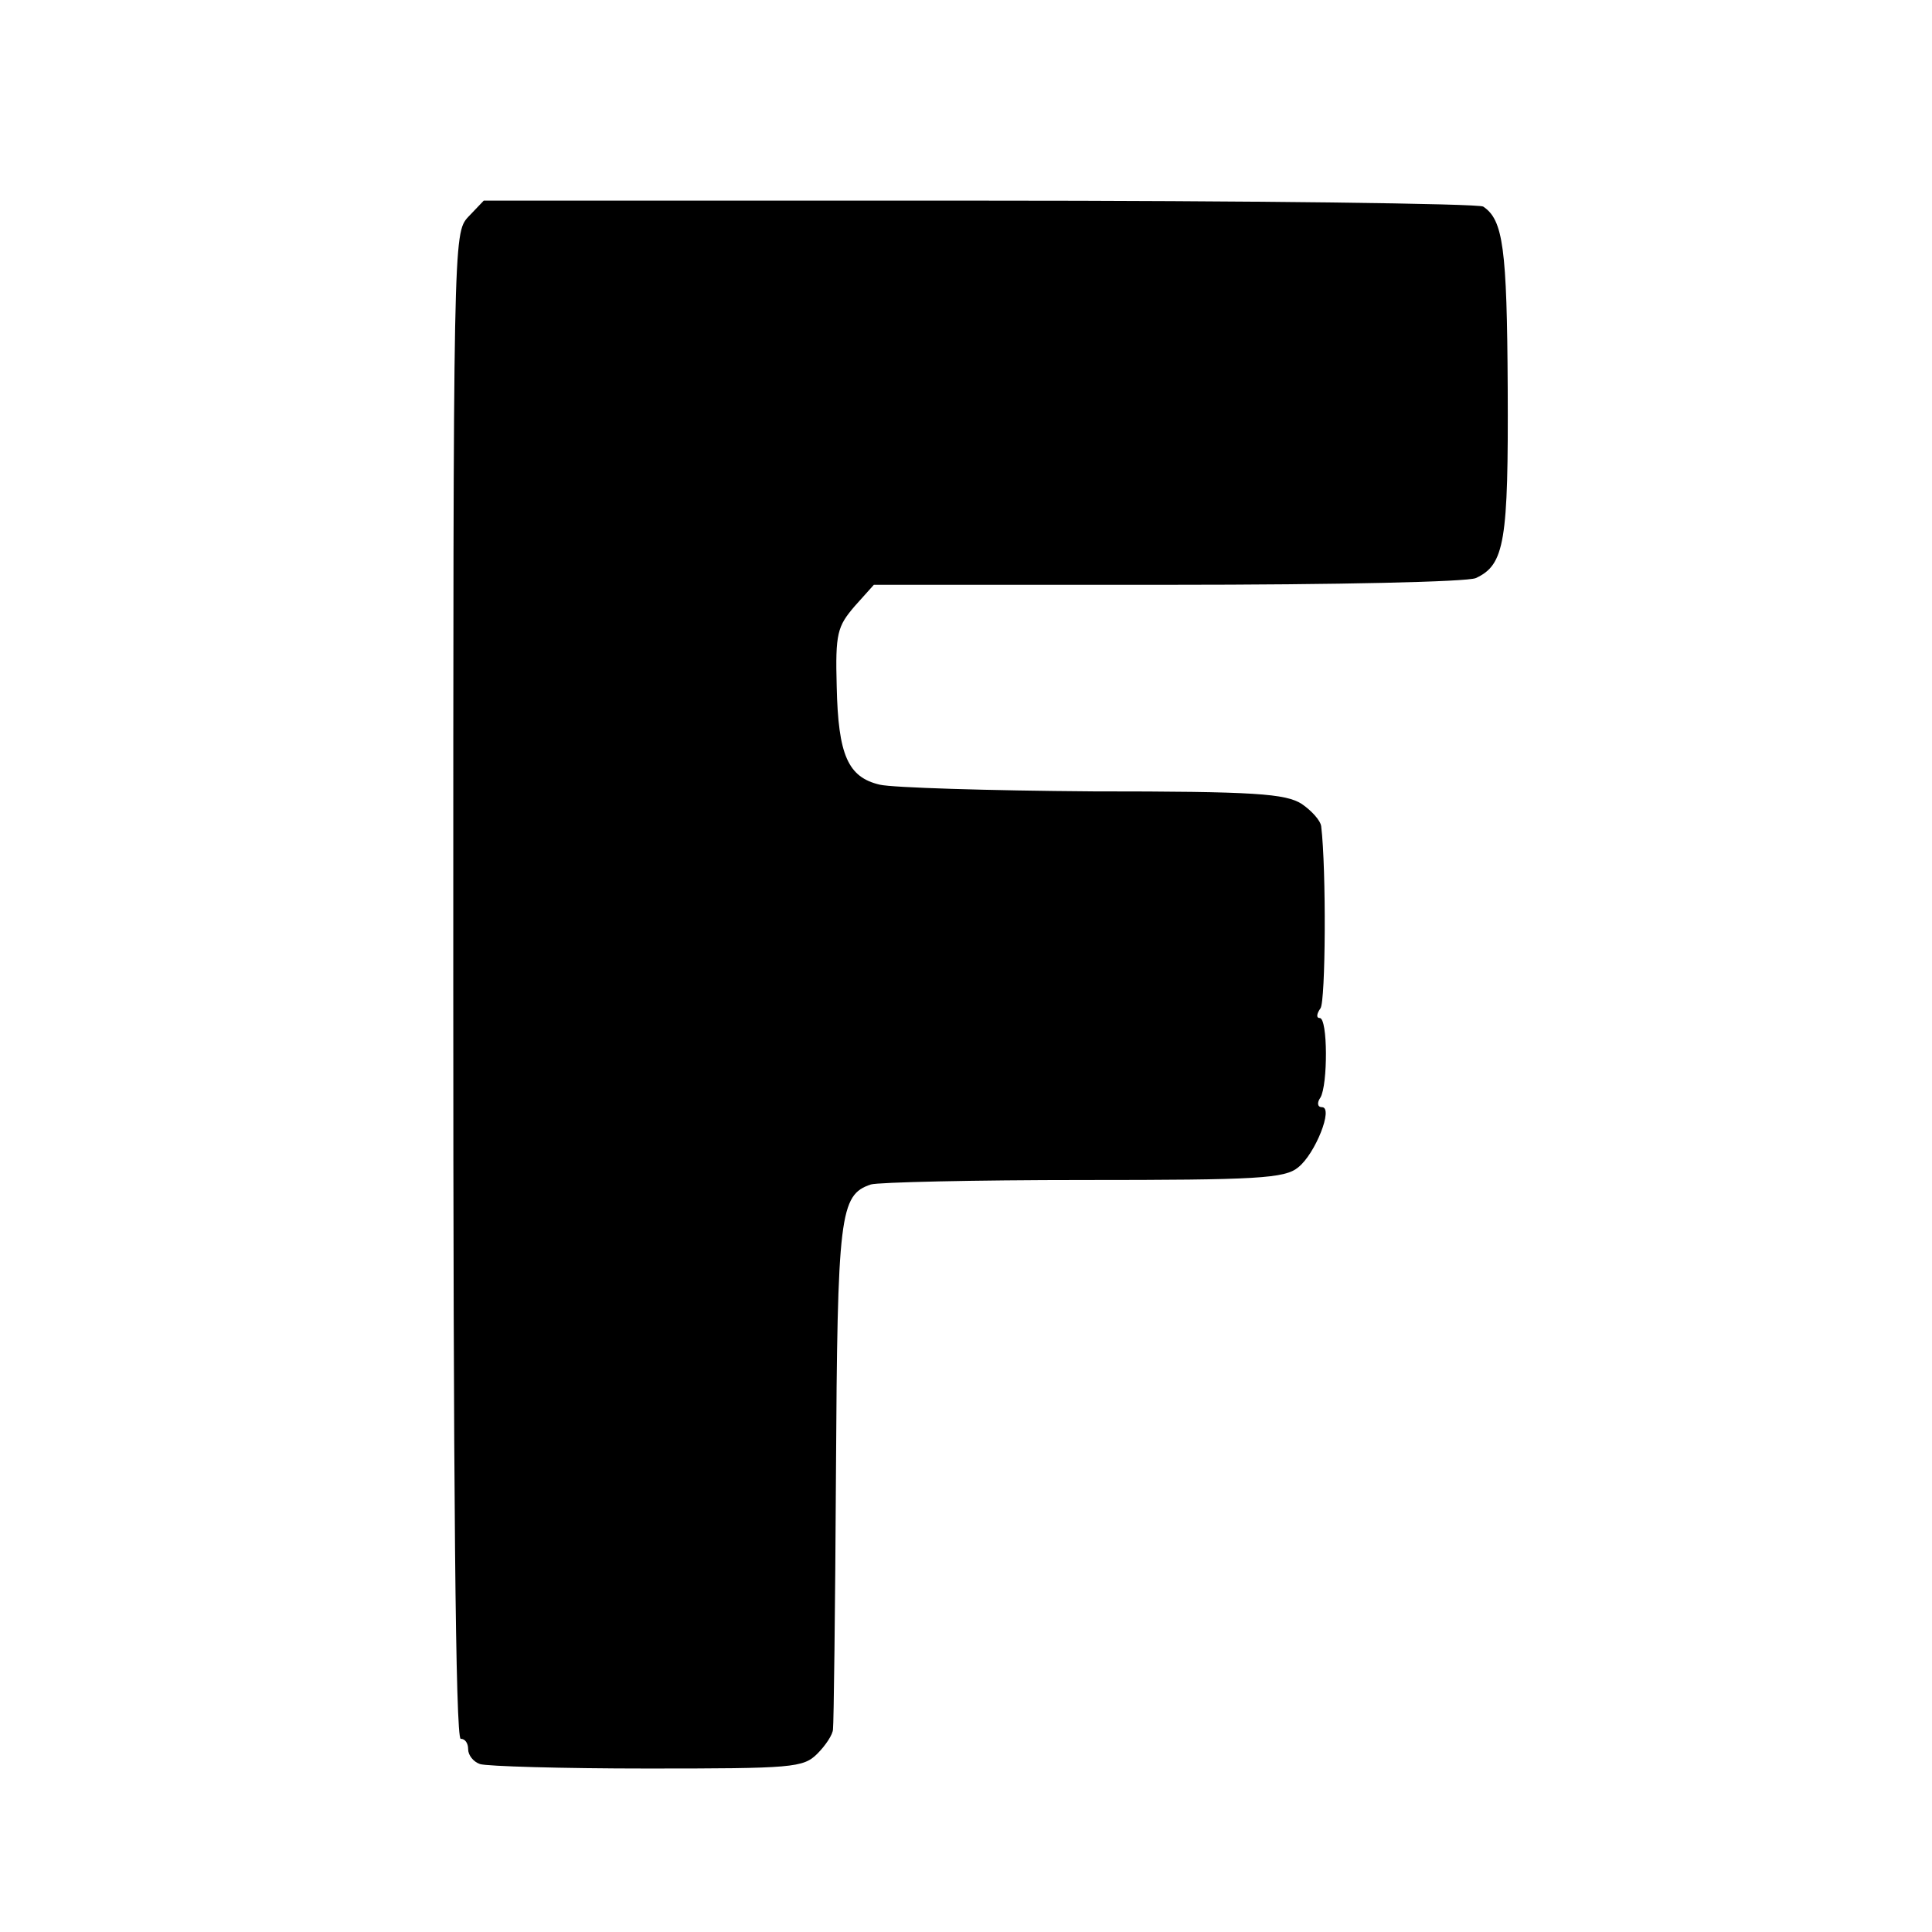 <?xml version="1.0" standalone="no"?>
<!DOCTYPE svg PUBLIC "-//W3C//DTD SVG 20010904//EN"
 "http://www.w3.org/TR/2001/REC-SVG-20010904/DTD/svg10.dtd">
<svg version="1.0" xmlns="http://www.w3.org/2000/svg"
 width="260pt" height="260pt" viewBox="0 0 260 260"
 preserveAspectRatio="xMidYMid meet">
<g transform="translate(0,260) scale(0.1,-0.1)"
fill="#000000" stroke="none">
<path d="M630 2308 c-20 -22 -20 -29 -20 -1035 0 -669 3 -1013 10 -1013 6 0
10 -6 10 -14 0 -8 7 -17 16 -20 9 -3 110 -6 225 -6 196 0 210 1 229 20 11 11
21 26 21 33 1 6 3 162 4 345 2 348 5 374 47 388 10 3 139 6 286 6 234 0 271 2
289 17 23 18 48 81 32 81 -6 0 -7 6 -2 13 10 17 10 107 -1 107 -5 0 -4 6 1 13
7 9 8 187 1 245 -1 8 -13 21 -26 30 -22 14 -62 17 -281 17 -141 1 -270 5 -287
9 -43 10 -56 40 -58 132 -2 72 1 81 24 108 l26 29 395 0 c234 0 403 4 415 9
39 18 44 49 43 256 -1 188 -6 226 -33 244 -6 4 -311 8 -678 8 l-667 0 -21 -22z"/>
</g>
</svg>
